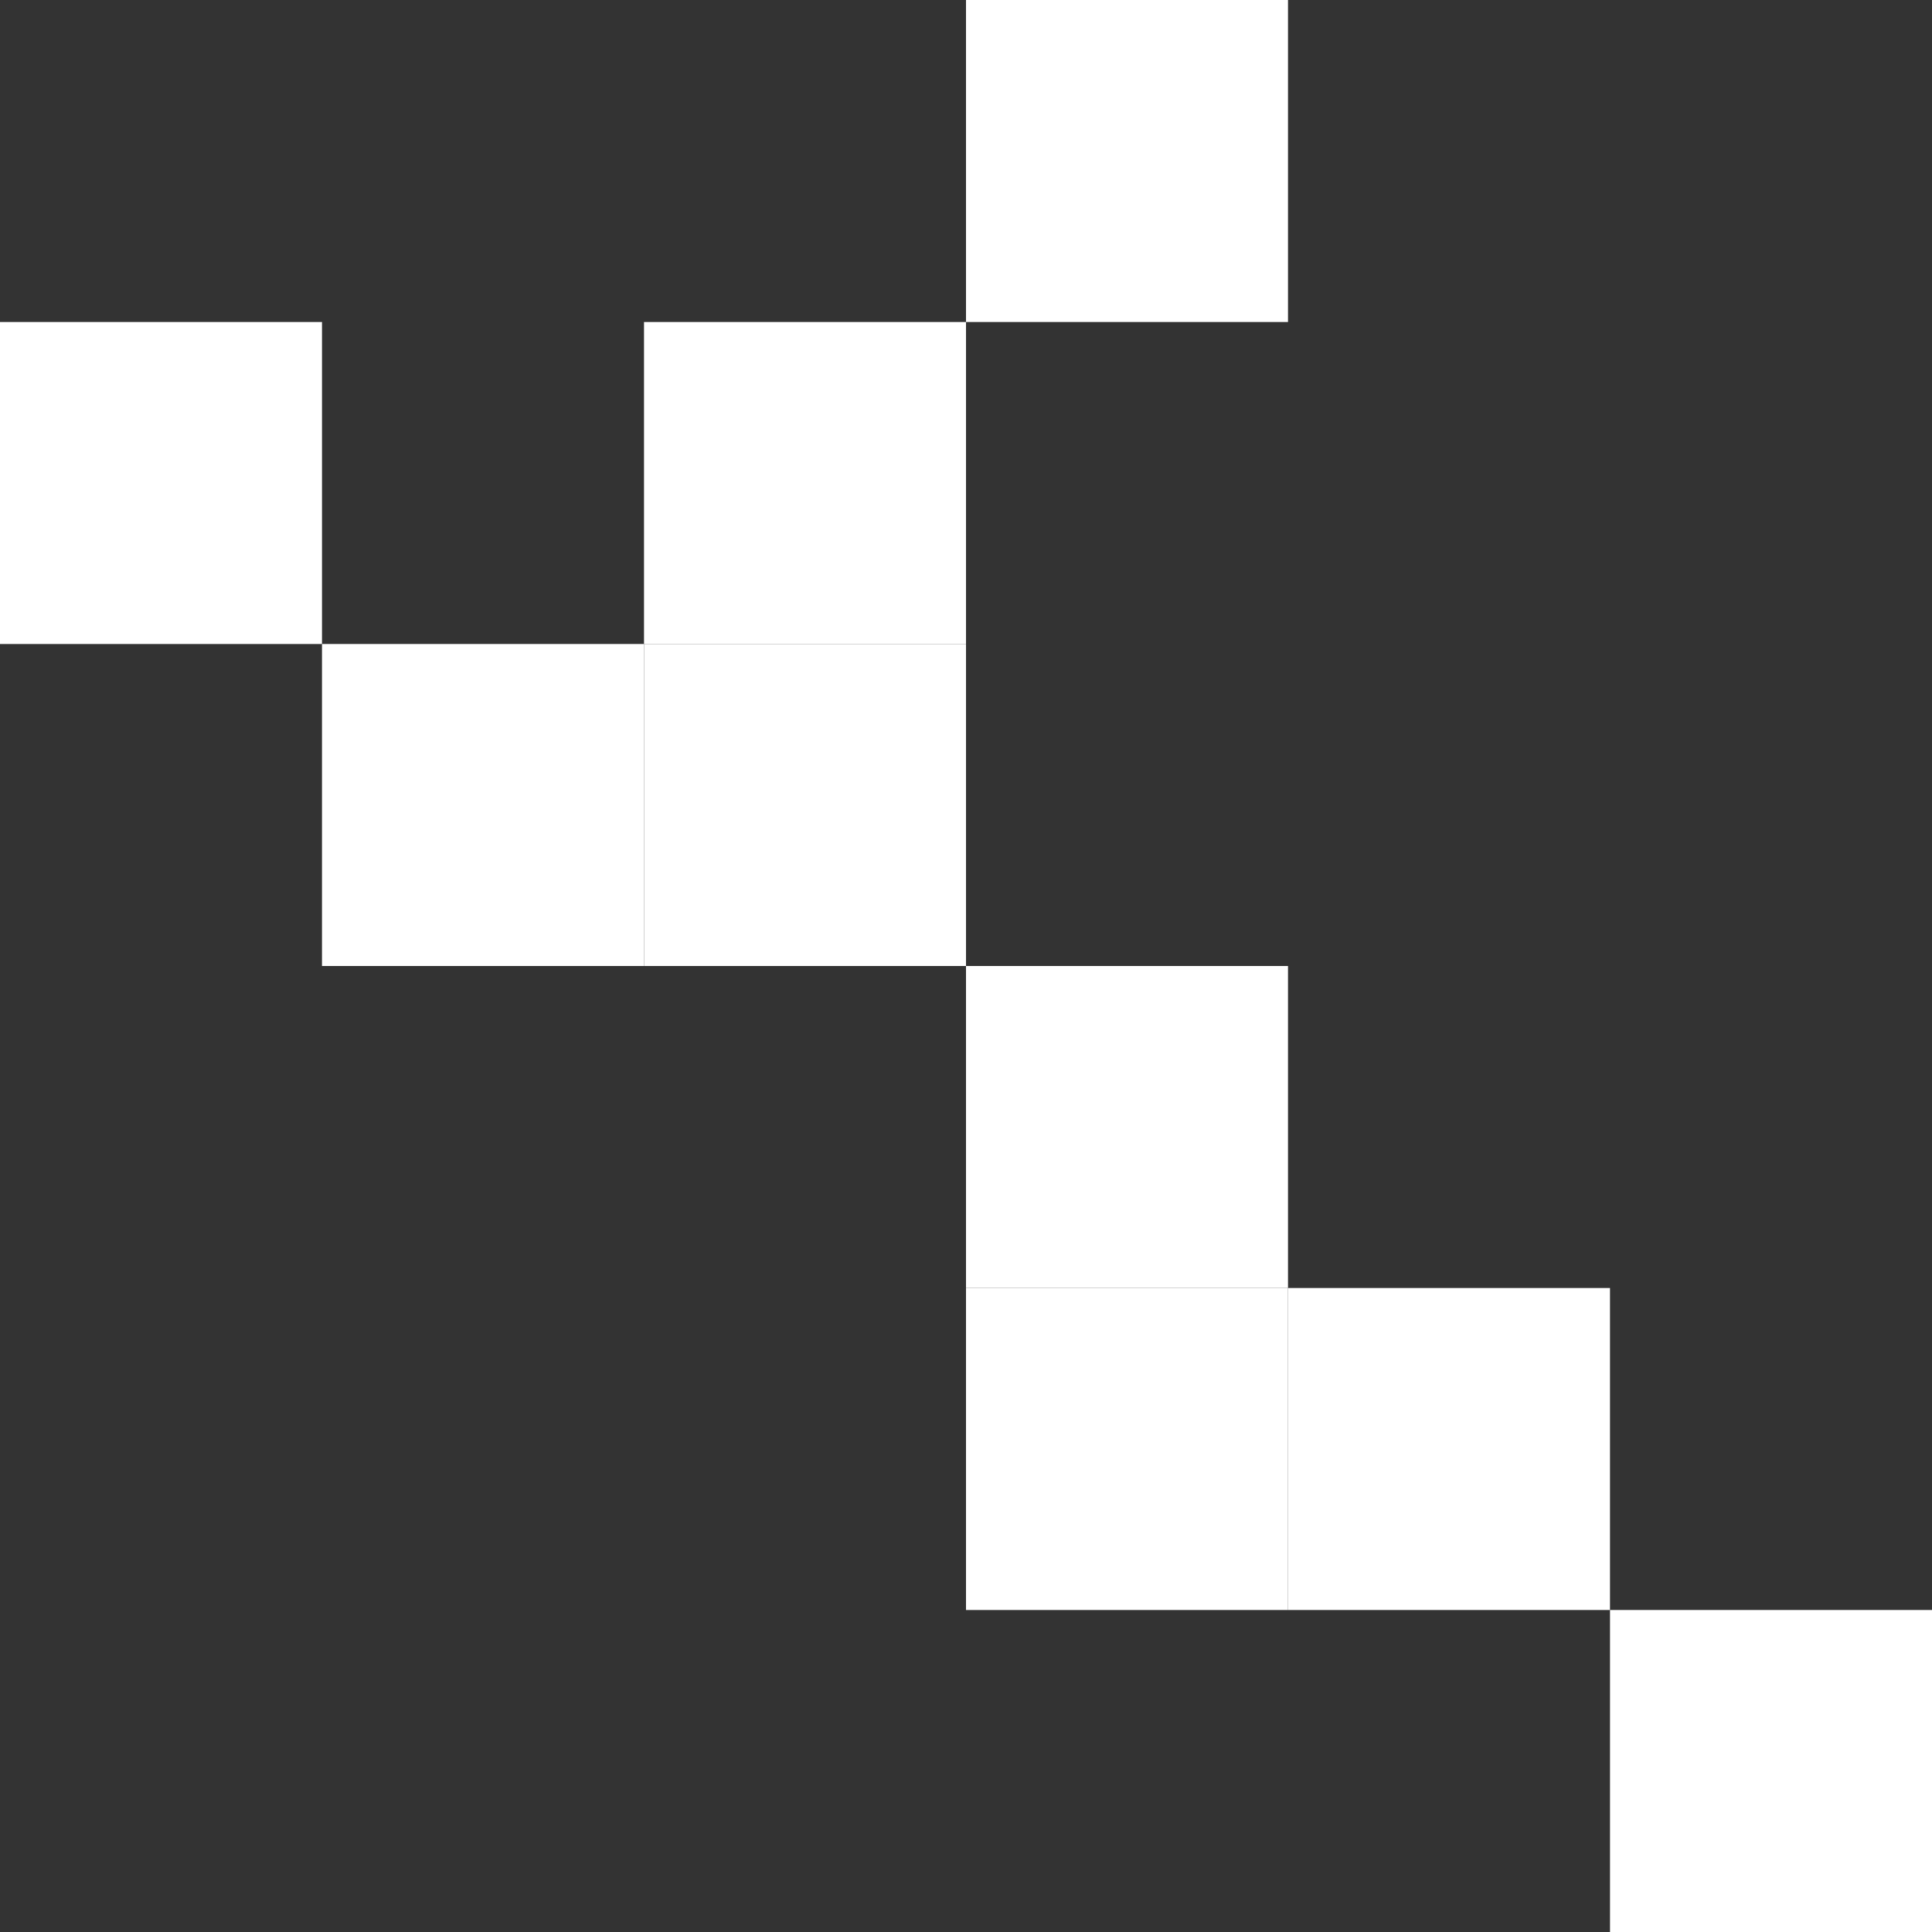 <?xml version="1.0" encoding="UTF-8"?> <svg xmlns="http://www.w3.org/2000/svg" width="552" height="552" viewBox="0 0 552 552" fill="none"><rect x="0" y="0" width="552" height="552" fill="#333333" stroke="none"/><rect y="92.001" width="92.001" height="92.001" fill="white"></rect><rect x="91.998" y="183.999" width="92.001" height="92.001" fill="white"></rect><rect x="184.002" y="183.999" width="92.001" height="92.001" fill="white"></rect><rect x="184.002" y="92.001" width="92.001" height="92.001" fill="white"></rect><rect x="276" width="92.001" height="92.001" fill="white"></rect><rect x="276" y="276" width="92.001" height="92.001" fill="white"></rect><rect x="276" y="368.001" width="92.001" height="92.001" fill="white"></rect><rect x="367.998" y="368.001" width="92.001" height="92.001" fill="white"></rect><rect x="460.002" y="459.999" width="92.001" height="92.001" fill="white"></rect></svg> 